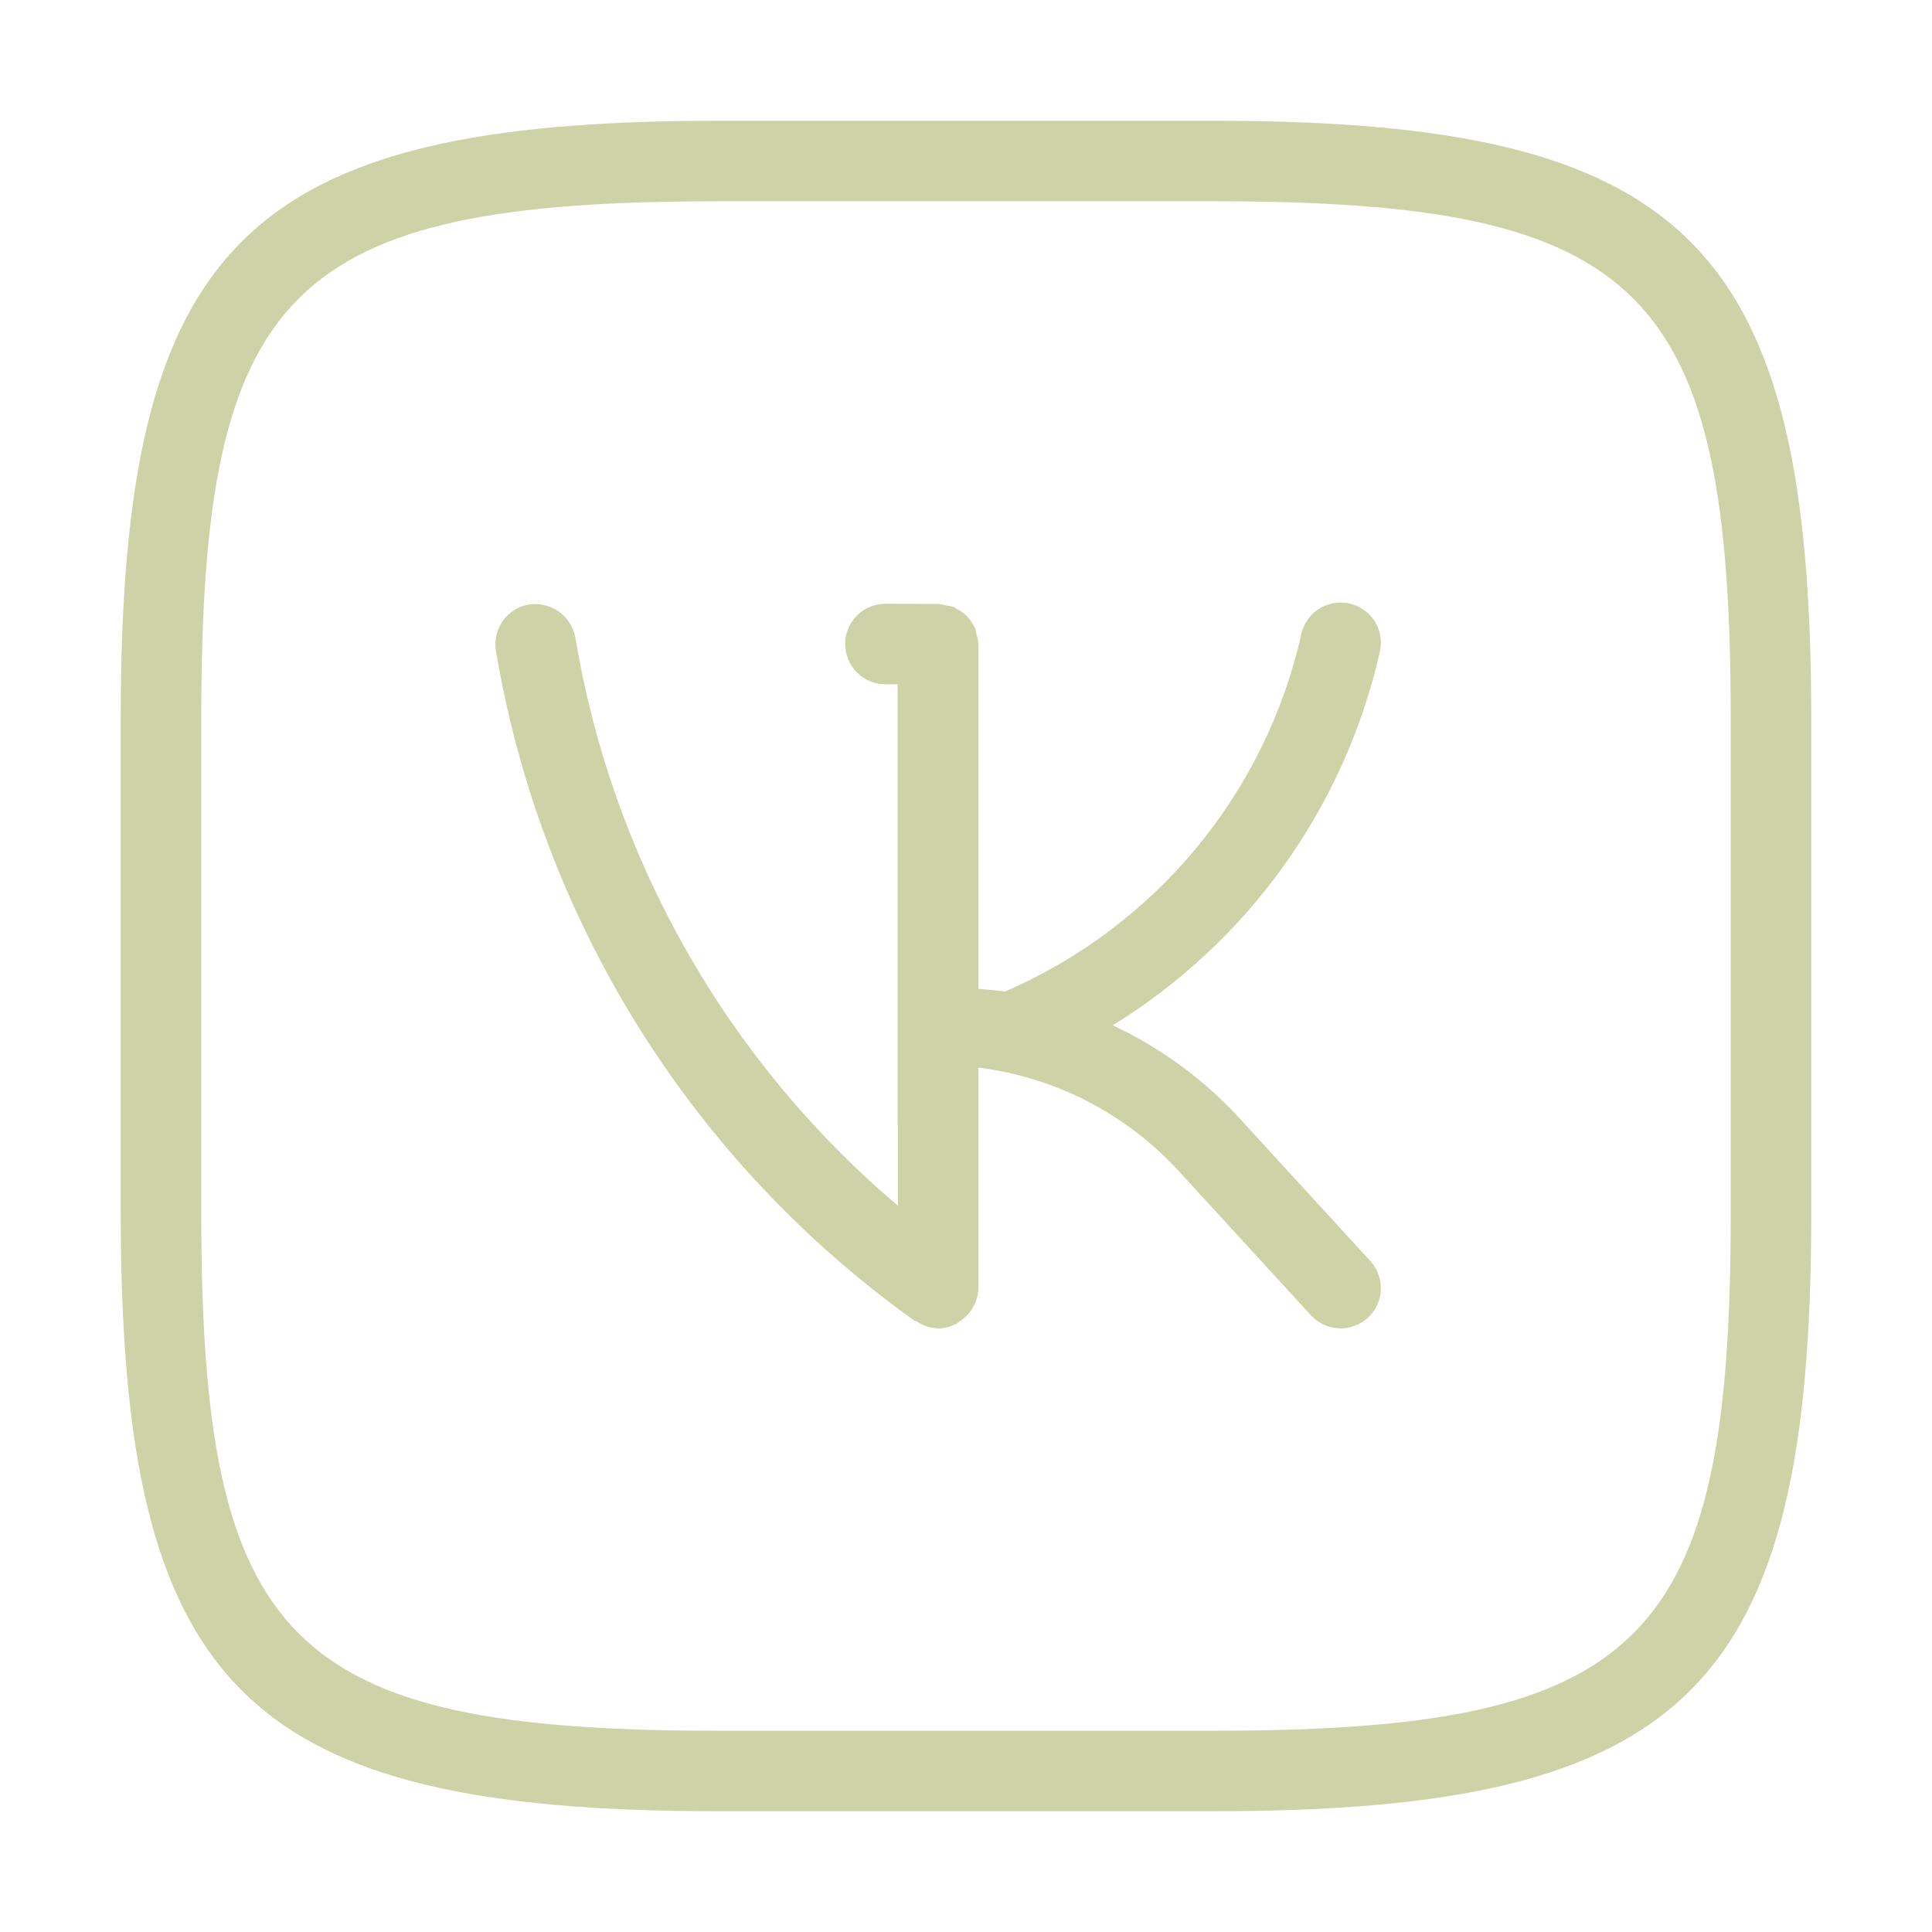 <?xml version="1.0" encoding="UTF-8"?> <svg xmlns="http://www.w3.org/2000/svg" width="24" height="24" viewBox="0 0 24 24" fill="none"> <path d="M15.375 13.867C14.935 13.394 14.408 13.011 13.823 12.737C14.655 12.224 15.377 11.551 15.946 10.757C16.515 9.962 16.92 9.063 17.138 8.11C17.155 8.045 17.158 7.978 17.148 7.911C17.139 7.845 17.116 7.782 17.081 7.724C17.046 7.667 17 7.618 16.945 7.579C16.891 7.539 16.829 7.512 16.764 7.497C16.699 7.482 16.631 7.481 16.565 7.493C16.499 7.505 16.436 7.53 16.38 7.566C16.324 7.603 16.276 7.65 16.239 7.706C16.201 7.762 16.176 7.824 16.163 7.89C15.941 8.865 15.492 9.775 14.853 10.544C14.213 11.313 13.401 11.921 12.483 12.318C12.374 12.3 12.263 12.295 12.154 12.284V8.002C12.151 7.958 12.143 7.915 12.128 7.873C12.125 7.851 12.121 7.83 12.115 7.809C12.092 7.756 12.06 7.708 12.02 7.666C12.015 7.661 12.013 7.654 12.009 7.65C11.973 7.617 11.933 7.589 11.889 7.568C11.875 7.56 11.864 7.548 11.85 7.542C11.816 7.531 11.782 7.524 11.747 7.521C11.718 7.512 11.688 7.505 11.657 7.502L11.002 7.5H11C10.867 7.5 10.74 7.552 10.646 7.646C10.552 7.739 10.499 7.866 10.499 7.999C10.499 8.132 10.551 8.259 10.645 8.353C10.738 8.447 10.865 8.5 10.998 8.5H11.15V13.96C11.15 13.967 11.154 13.973 11.154 13.98V14.978C9.025 13.173 7.605 10.672 7.147 7.919C7.123 7.789 7.049 7.674 6.942 7.598C6.834 7.522 6.701 7.49 6.571 7.509C6.44 7.531 6.324 7.604 6.247 7.712C6.17 7.82 6.139 7.954 6.161 8.085C6.724 11.438 8.594 14.431 11.361 16.407C11.371 16.414 11.383 16.411 11.392 16.417C11.469 16.47 11.56 16.5 11.654 16.502C11.728 16.501 11.8 16.484 11.866 16.451L11.882 16.447C11.892 16.442 11.898 16.429 11.908 16.423C11.984 16.378 12.046 16.314 12.088 16.237C12.13 16.166 12.152 16.085 12.154 16.002V13.262C13.108 13.381 13.988 13.835 14.639 14.543L16.286 16.34C16.376 16.438 16.5 16.496 16.633 16.501C16.698 16.504 16.764 16.494 16.825 16.471C16.887 16.449 16.944 16.414 16.992 16.37C17.04 16.326 17.079 16.272 17.107 16.213C17.135 16.153 17.15 16.089 17.153 16.023C17.156 15.958 17.146 15.892 17.123 15.831C17.101 15.769 17.066 15.712 17.022 15.664L15.375 13.867ZM15.073 1.5H8.937C3.03 1.5 1.5 3.027 1.5 8.927V15.063C1.5 20.971 3.027 22.5 8.927 22.5H15.063C20.971 22.5 22.5 20.973 22.5 15.073V8.937C22.5 3.029 20.973 1.5 15.073 1.5ZM21.5 15.073C21.5 20.419 20.417 21.5 15.062 21.5H8.928C3.58 21.5 2.5 20.417 2.5 15.062V8.928C2.5 3.58 3.583 2.5 8.938 2.5H15.073C20.419 2.5 21.5 3.583 21.5 8.938V15.073Z" fill="#CDD3A7"></path> </svg> 